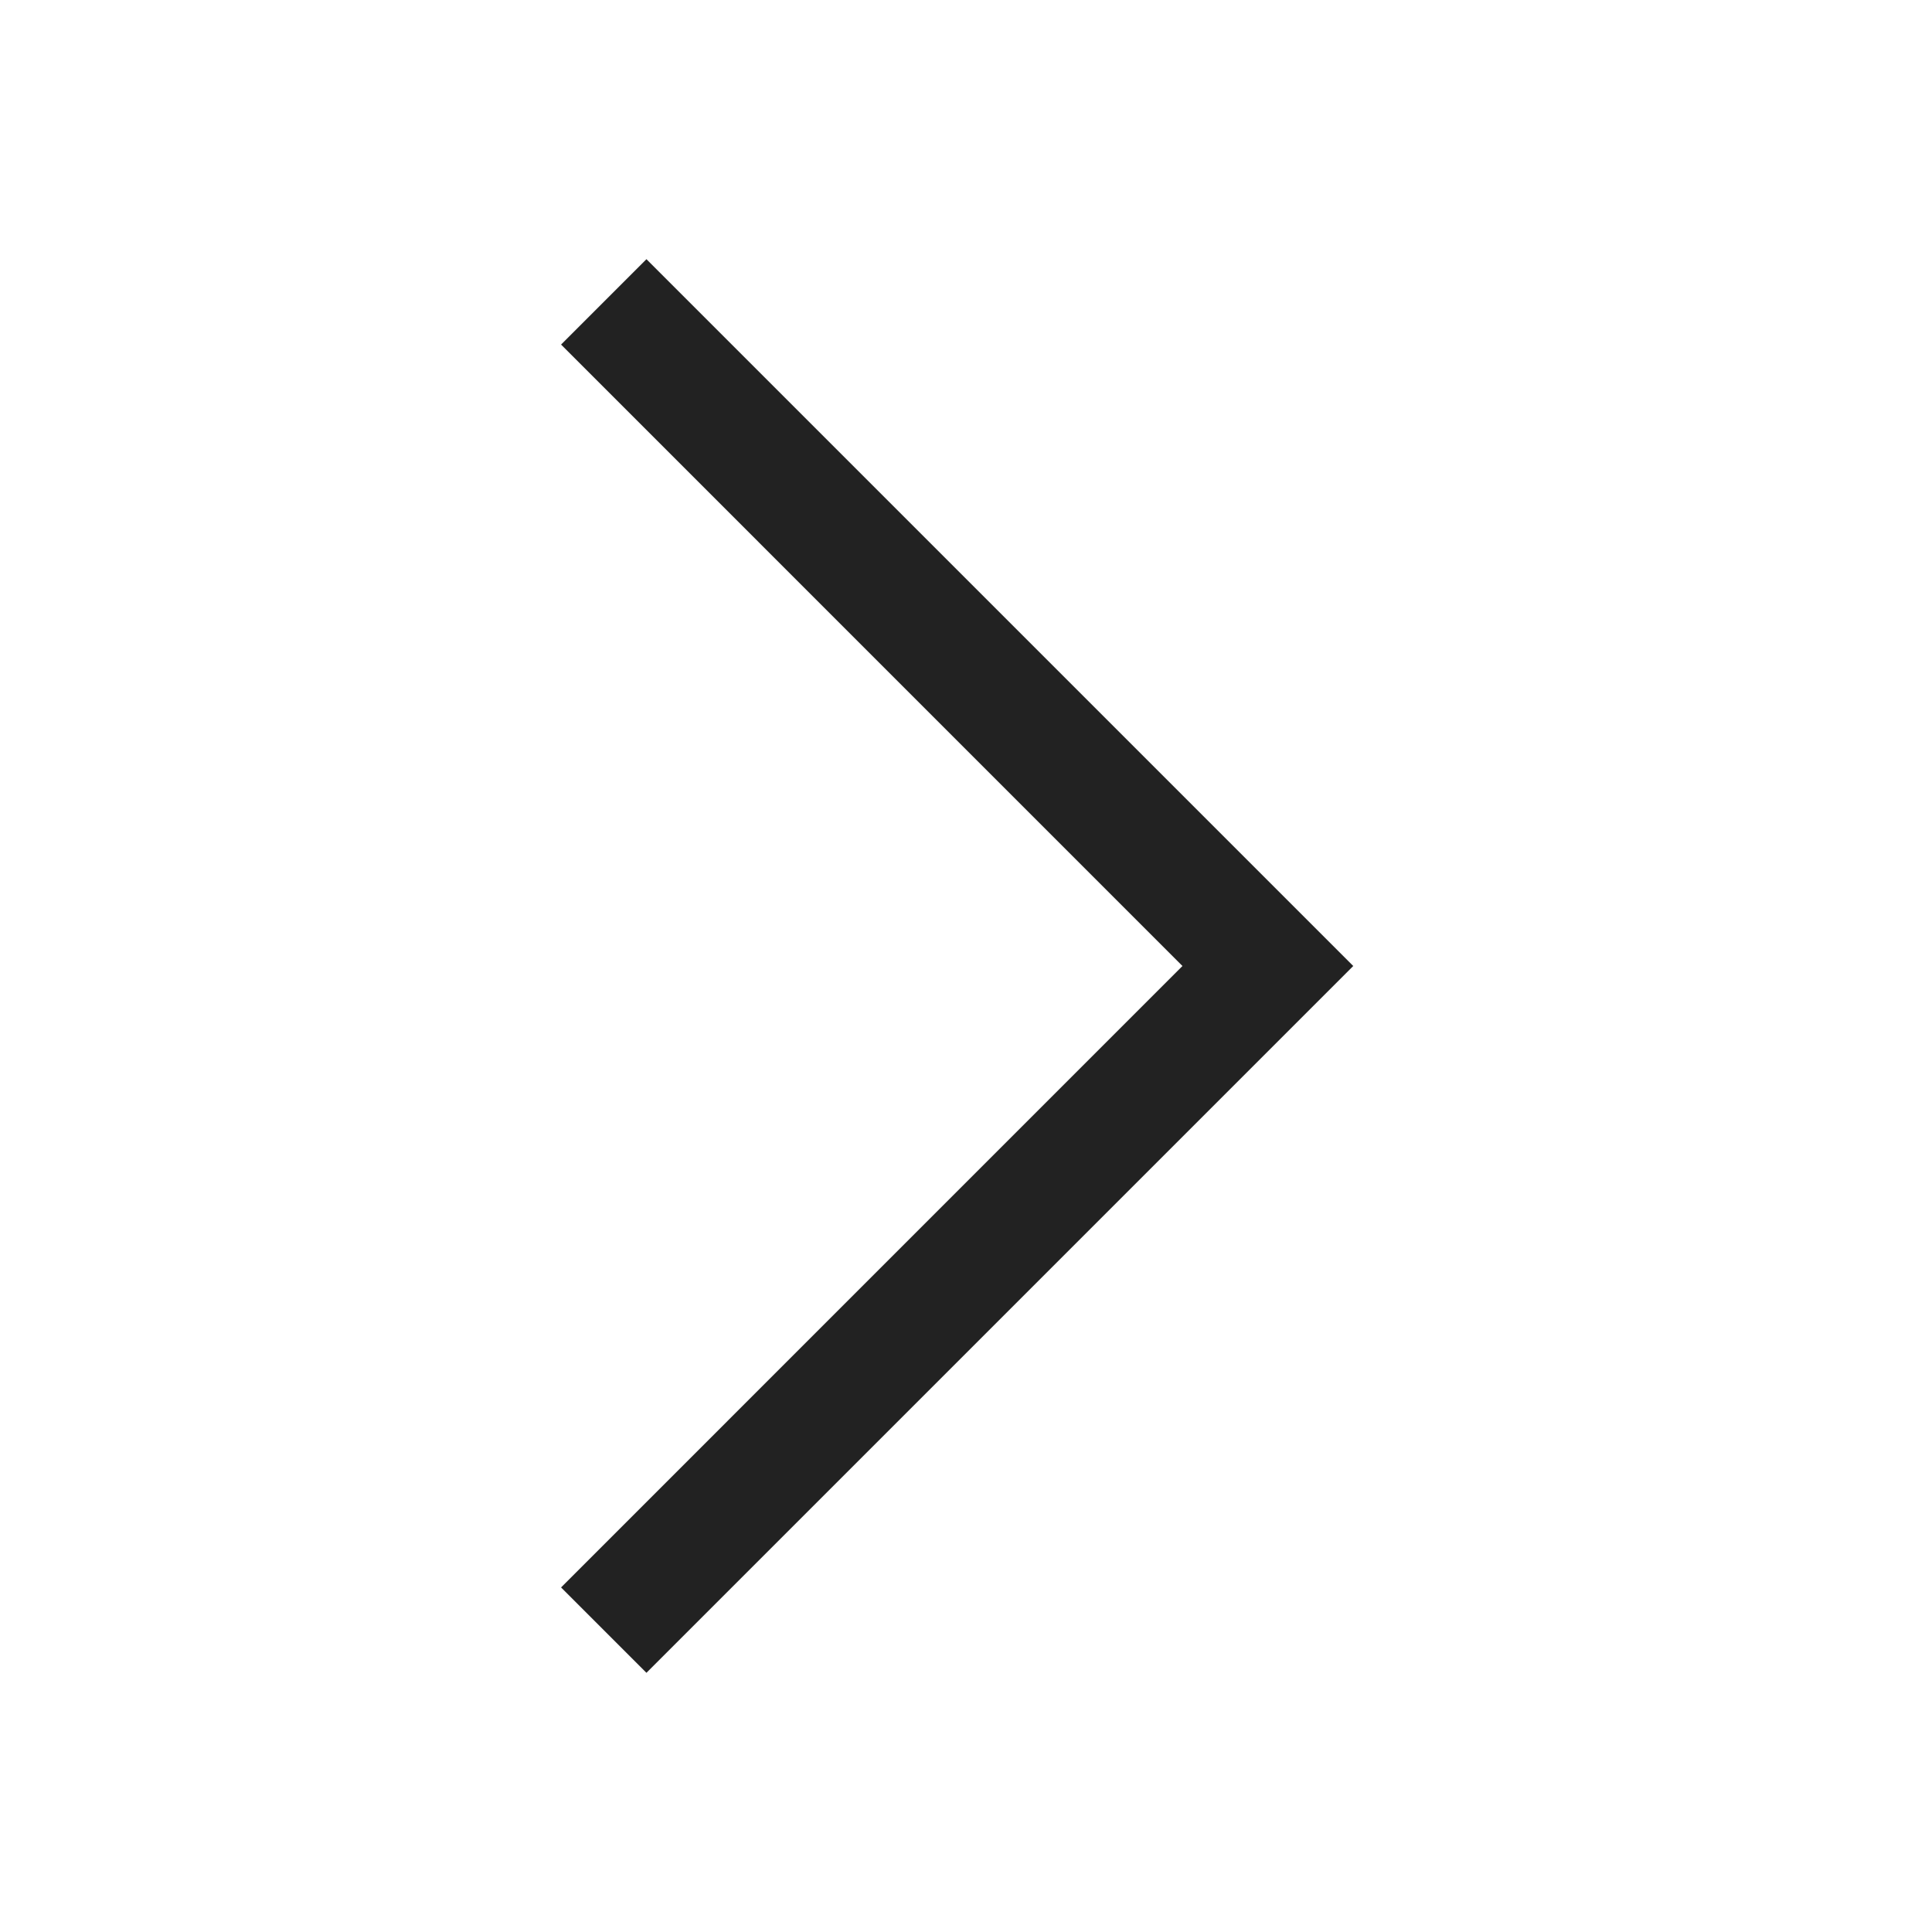 <svg xmlns="http://www.w3.org/2000/svg" version="1.1" xmlns:xlink="http://www.w3.org/1999/xlink" xmlns:svgjs="http://svgjs.com/svgjs" width="512" height="512" x="0" y="0" viewBox="0 0 32 32" style="enable-background:new 0 0 512 512" xml:space="preserve" class=""><g><path fill="#222222" fill-rule="nonzero" d="m9.293 5.707 1.414-1.414L22.414 16 10.707 27.707l-1.414-1.414L19.585 16z" data-original="#222222"></path></g></svg>